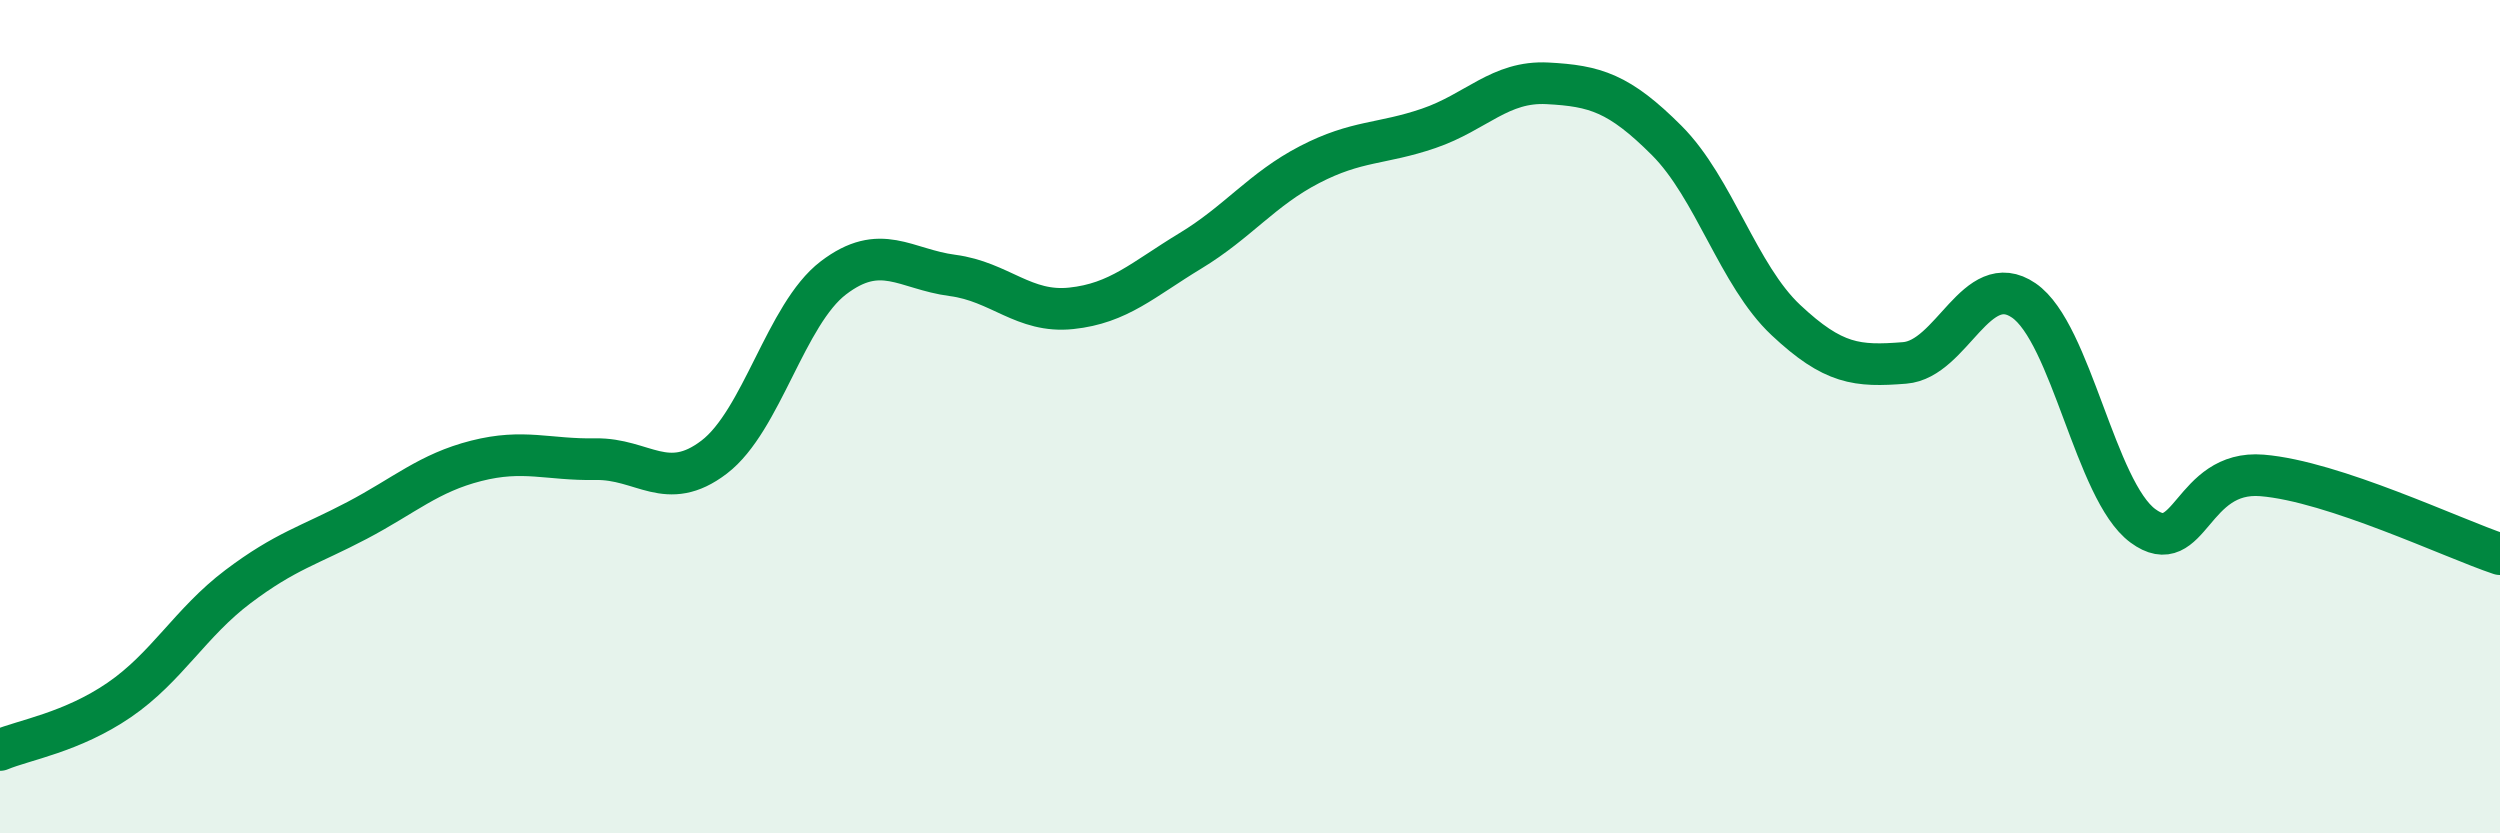 
    <svg width="60" height="20" viewBox="0 0 60 20" xmlns="http://www.w3.org/2000/svg">
      <path
        d="M 0,18 C 0.57,17.76 1.72,17.58 2.86,16.8 C 4,16.02 4.57,14.94 5.71,14.08 C 6.85,13.22 7.43,13.09 8.57,12.49 C 9.71,11.89 10.29,11.35 11.43,11.06 C 12.57,10.77 13.15,11.04 14.29,11.02 C 15.43,11 16,11.84 17.14,10.97 C 18.28,10.1 18.86,7.54 20,6.67 C 21.14,5.8 21.72,6.46 22.86,6.61 C 24,6.76 24.57,7.52 25.71,7.4 C 26.85,7.28 27.43,6.71 28.57,6.02 C 29.71,5.33 30.29,4.54 31.43,3.95 C 32.57,3.36 33.15,3.47 34.29,3.08 C 35.43,2.69 36,1.94 37.14,2 C 38.28,2.06 38.86,2.23 40,3.37 C 41.14,4.51 41.72,6.61 42.86,7.68 C 44,8.75 44.57,8.8 45.71,8.71 C 46.85,8.62 47.43,6.43 48.57,7.21 C 49.71,7.99 50.29,11.78 51.43,12.62 C 52.57,13.46 52.58,11.27 54.29,11.41 C 56,11.55 58.86,12.92 60,13.3L60 20L0 20Z"
        fill="#008740"
        opacity="0.1"
        stroke-linecap="round"
        stroke-linejoin="round"
      />
      <path
        d="M 0,18 C 0.57,17.76 1.72,17.58 2.86,16.8 C 4,16.02 4.57,14.94 5.71,14.08 C 6.85,13.22 7.43,13.09 8.57,12.49 C 9.71,11.89 10.29,11.35 11.43,11.06 C 12.57,10.77 13.15,11.04 14.29,11.02 C 15.43,11 16,11.84 17.14,10.97 C 18.28,10.1 18.86,7.54 20,6.67 C 21.14,5.8 21.72,6.46 22.86,6.61 C 24,6.76 24.57,7.52 25.71,7.4 C 26.85,7.28 27.43,6.71 28.57,6.02 C 29.71,5.33 30.29,4.54 31.43,3.95 C 32.57,3.36 33.15,3.47 34.29,3.08 C 35.43,2.69 36,1.94 37.14,2 C 38.28,2.06 38.86,2.23 40,3.37 C 41.14,4.51 41.72,6.61 42.86,7.68 C 44,8.75 44.57,8.8 45.71,8.71 C 46.85,8.62 47.43,6.43 48.57,7.21 C 49.71,7.99 50.29,11.78 51.43,12.62 C 52.57,13.46 52.58,11.27 54.29,11.41 C 56,11.55 58.86,12.92 60,13.3"
        stroke="#008740"
        stroke-width="1"
        fill="none"
        stroke-linecap="round"
        stroke-linejoin="round"
      />
    </svg>
  